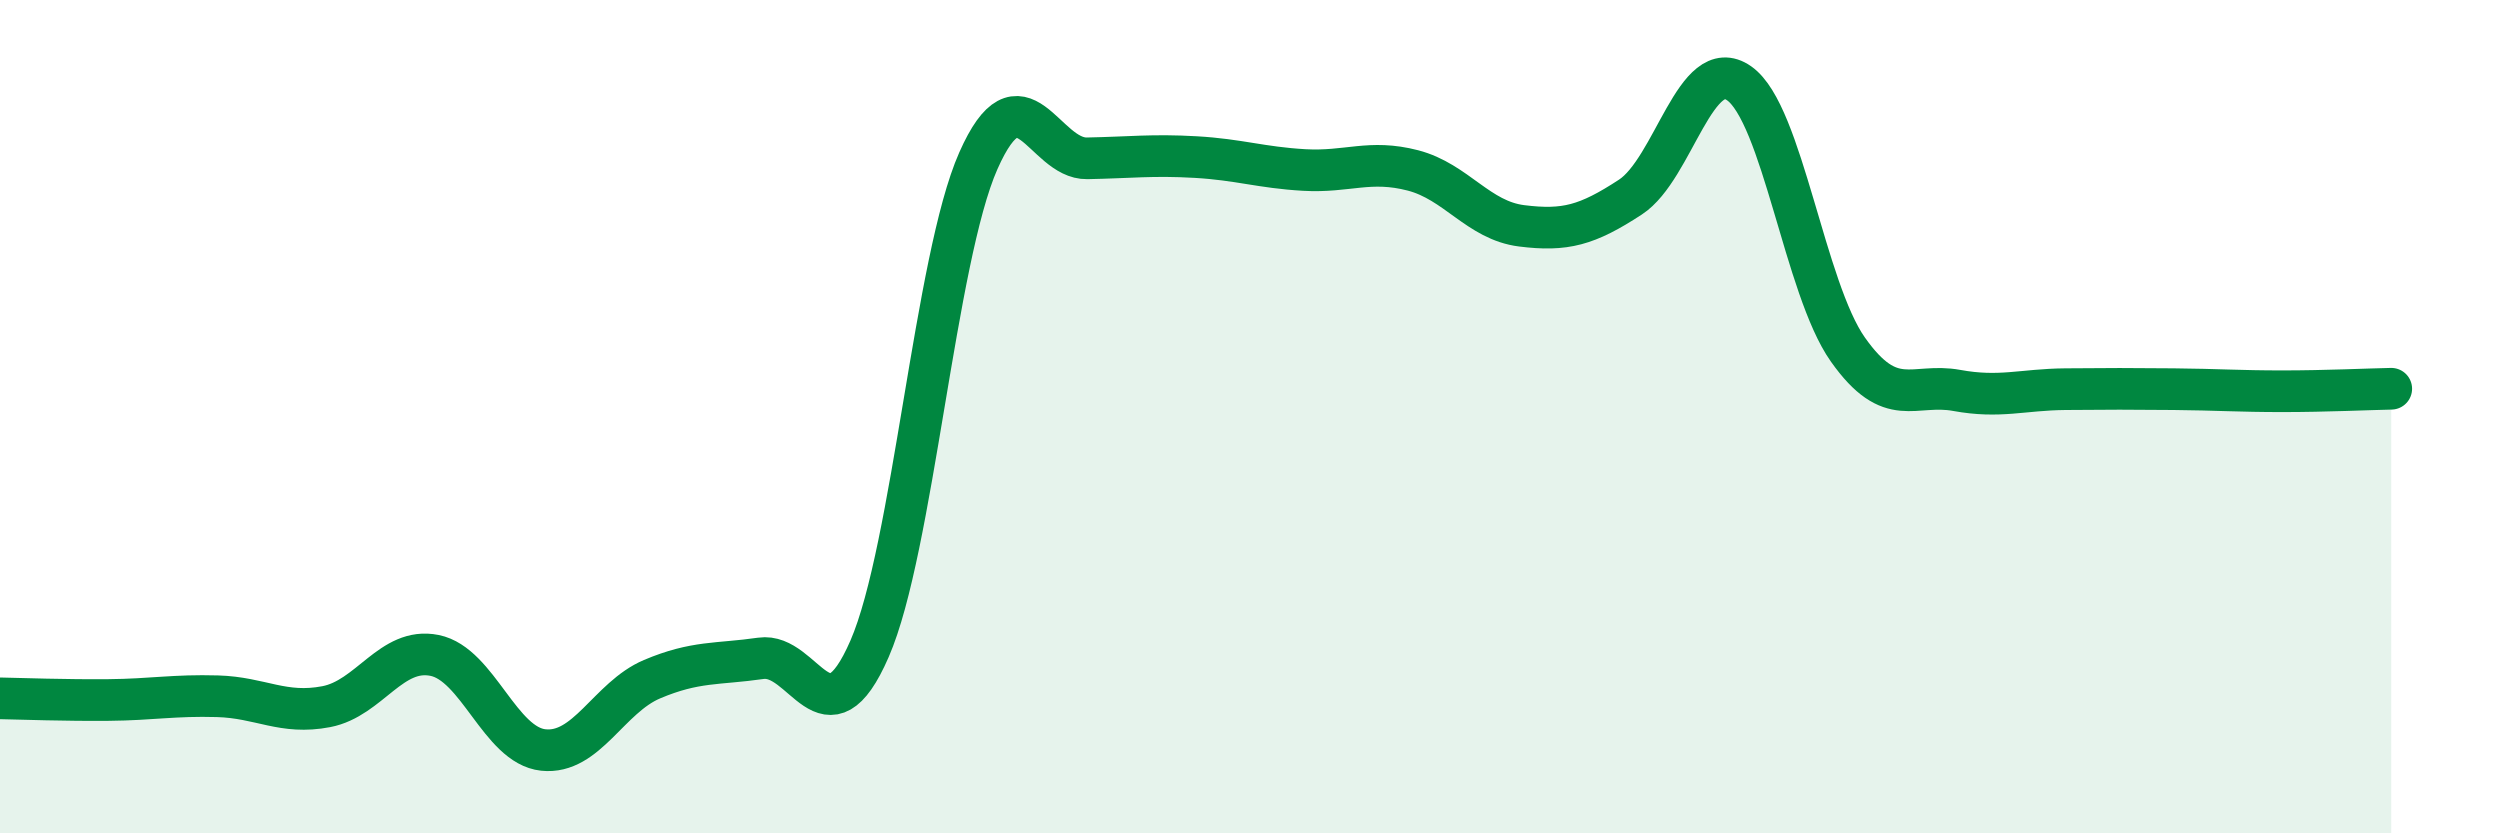 
    <svg width="60" height="20" viewBox="0 0 60 20" xmlns="http://www.w3.org/2000/svg">
      <path
        d="M 0,16.76 C 0.52,16.77 1.57,16.81 2.61,16.8 C 3.65,16.79 4.18,16.68 5.22,16.71 C 6.26,16.74 6.79,17.16 7.83,16.96 C 8.87,16.76 9.39,15.52 10.43,15.73 C 11.47,15.94 12,17.89 13.04,18 C 14.08,18.11 14.61,16.74 15.65,16.3 C 16.69,15.86 17.22,15.95 18.26,15.8 C 19.3,15.65 19.83,17.96 20.87,15.57 C 21.91,13.18 22.44,6.21 23.48,3.86 C 24.52,1.51 25.05,3.82 26.09,3.8 C 27.13,3.78 27.66,3.71 28.7,3.77 C 29.74,3.83 30.26,4.02 31.3,4.08 C 32.34,4.14 32.87,3.82 33.91,4.09 C 34.95,4.36 35.48,5.29 36.52,5.42 C 37.56,5.55 38.09,5.41 39.13,4.73 C 40.17,4.05 40.7,1.27 41.74,2 C 42.78,2.73 43.31,6.92 44.35,8.39 C 45.39,9.86 45.92,9.18 46.96,9.37 C 48,9.56 48.53,9.35 49.57,9.34 C 50.61,9.33 51.13,9.33 52.17,9.34 C 53.21,9.35 53.74,9.39 54.78,9.39 C 55.82,9.39 56.87,9.34 57.39,9.33L57.39 20L0 20Z"
        fill="#008740"
        opacity="0.1"
        stroke-linecap="round"
        stroke-linejoin="round"
      />
      <path
        d="M 0,16.76 C 0.52,16.77 1.57,16.81 2.61,16.8 C 3.65,16.79 4.18,16.68 5.22,16.71 C 6.26,16.74 6.79,17.16 7.83,16.96 C 8.87,16.76 9.39,15.52 10.43,15.73 C 11.47,15.94 12,17.89 13.04,18 C 14.08,18.11 14.61,16.74 15.65,16.3 C 16.69,15.86 17.22,15.95 18.26,15.8 C 19.3,15.65 19.83,17.96 20.87,15.57 C 21.91,13.18 22.44,6.21 23.48,3.86 C 24.52,1.51 25.05,3.82 26.09,3.8 C 27.13,3.78 27.66,3.71 28.7,3.77 C 29.74,3.83 30.26,4.02 31.3,4.08 C 32.34,4.14 32.87,3.82 33.91,4.09 C 34.95,4.36 35.48,5.29 36.52,5.42 C 37.56,5.55 38.09,5.41 39.13,4.73 C 40.17,4.05 40.7,1.27 41.74,2 C 42.78,2.73 43.31,6.92 44.35,8.39 C 45.39,9.86 45.92,9.18 46.96,9.37 C 48,9.56 48.53,9.35 49.57,9.34 C 50.61,9.33 51.13,9.33 52.17,9.34 C 53.21,9.35 53.74,9.39 54.78,9.39 C 55.82,9.39 56.87,9.34 57.39,9.33"
        stroke="#008740"
        stroke-width="1"
        fill="none"
        stroke-linecap="round"
        stroke-linejoin="round"
      />
    </svg>
  